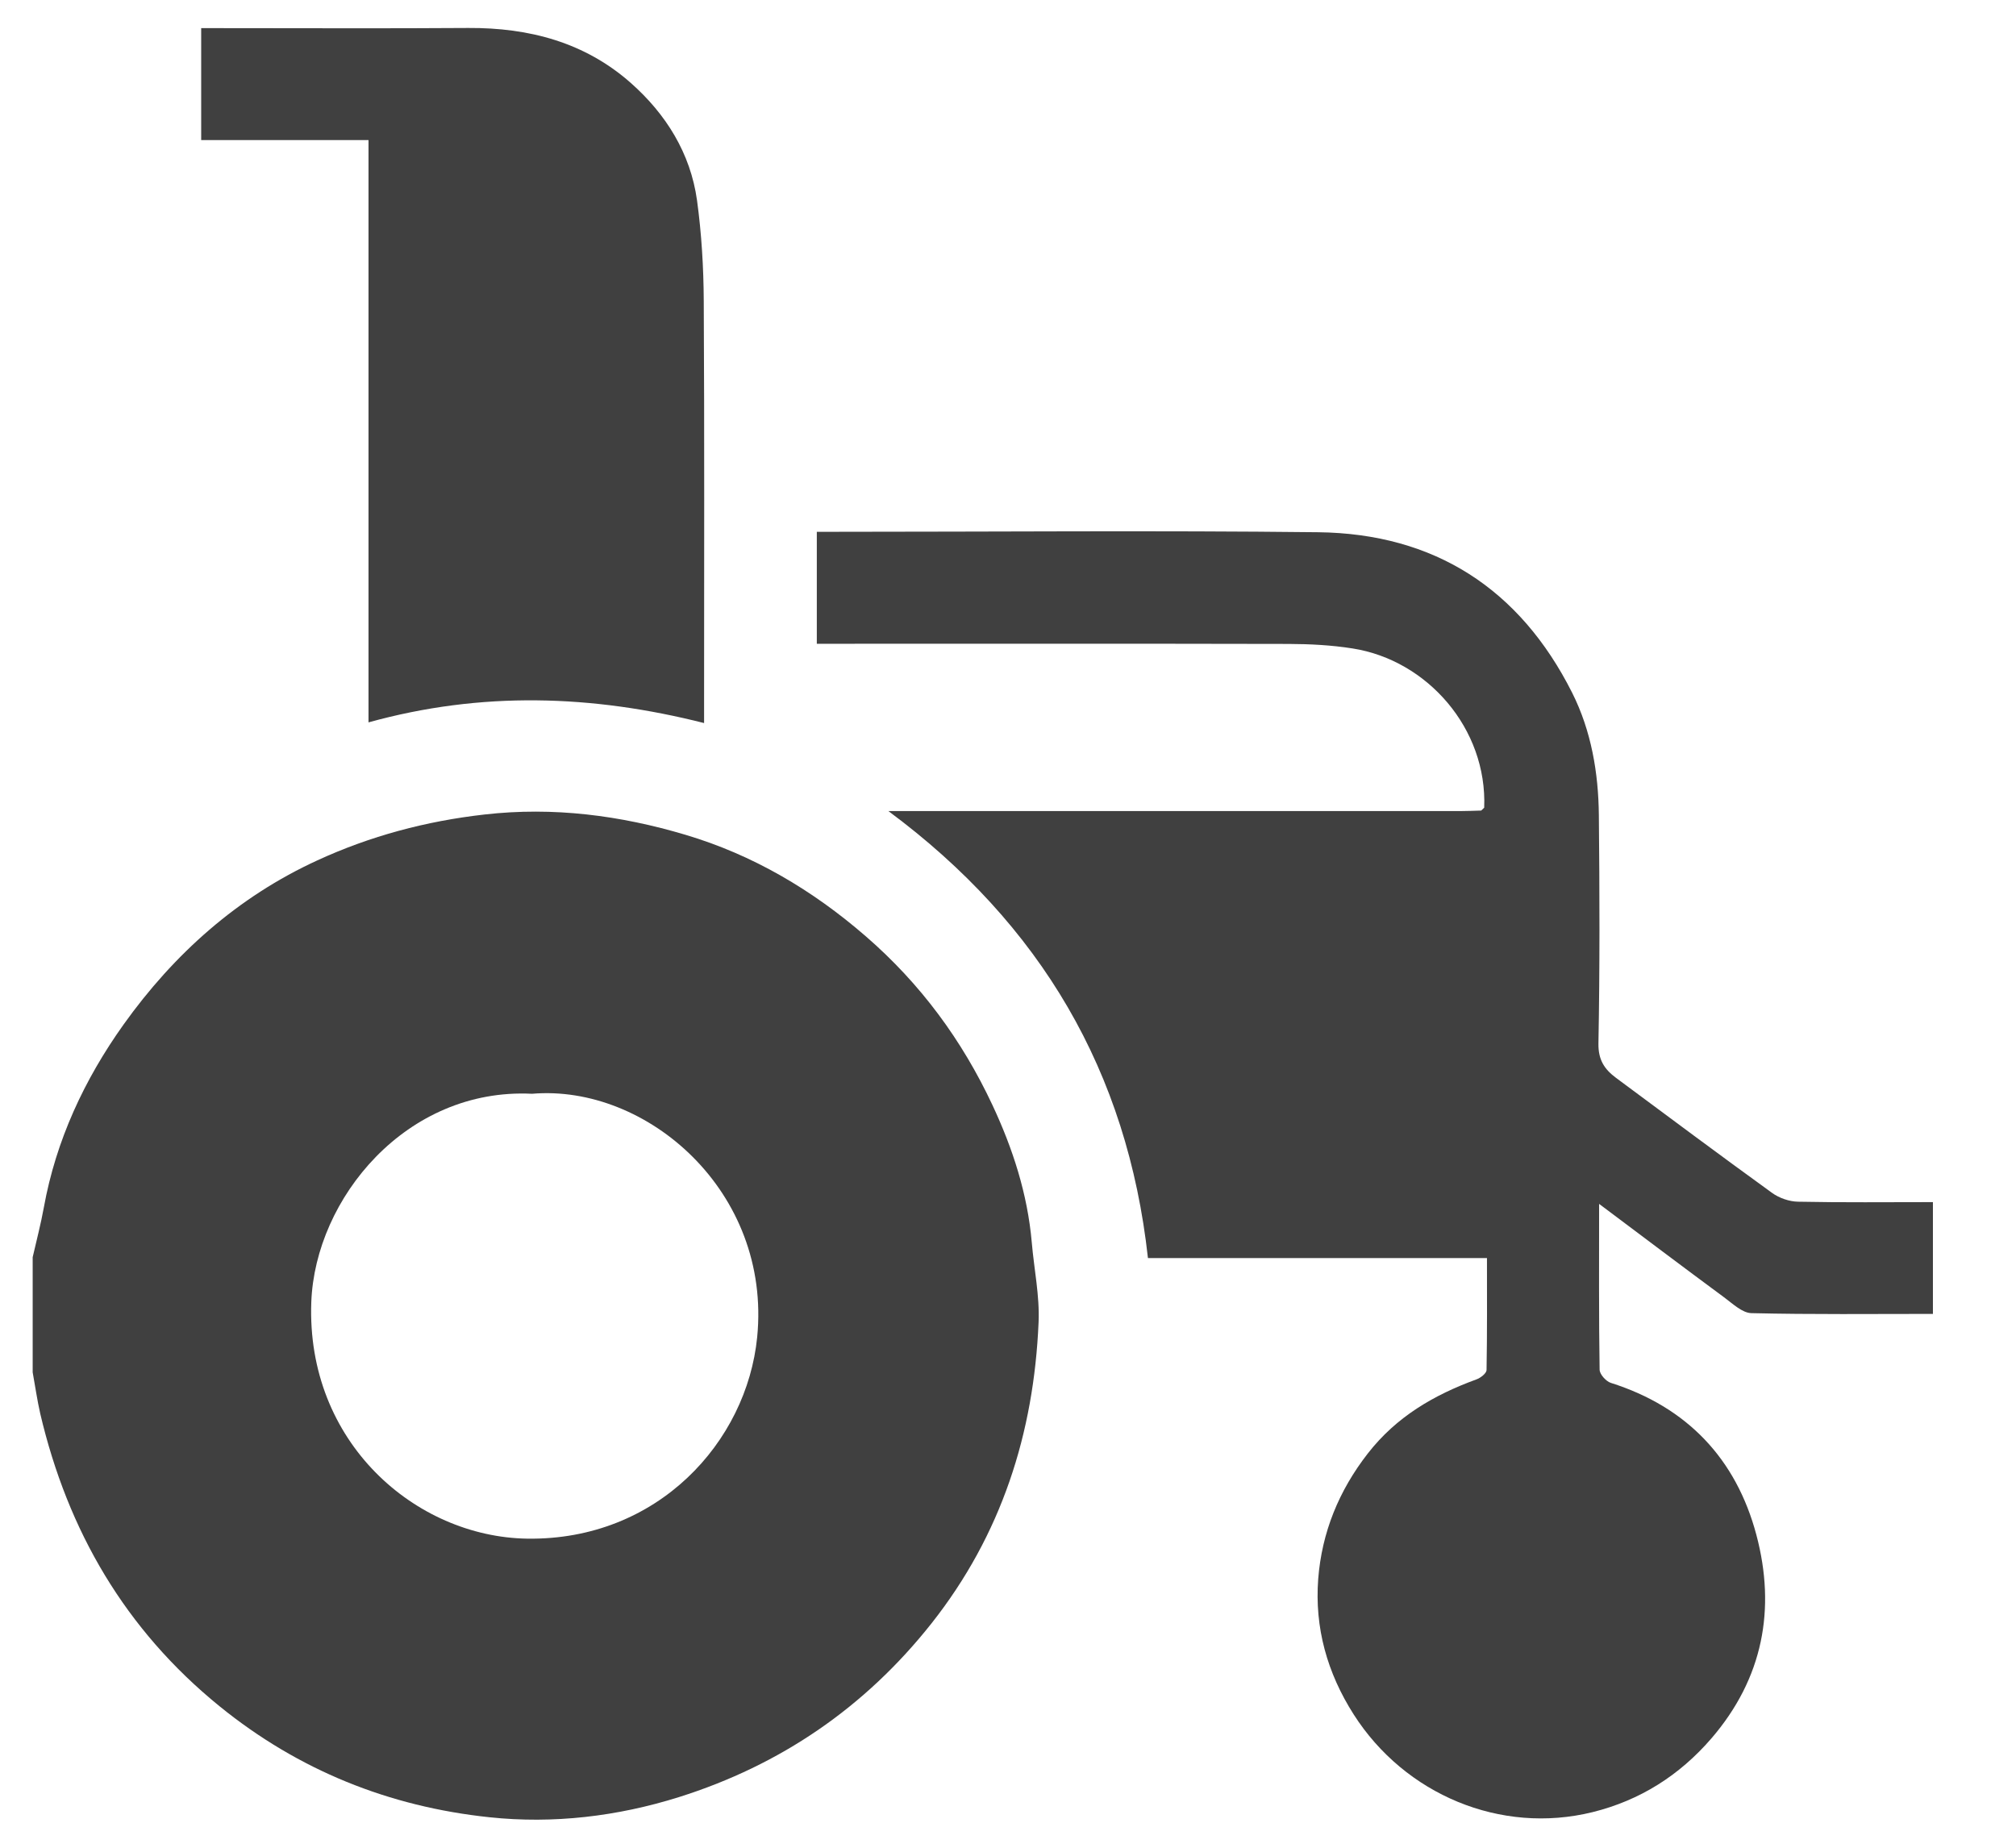 <svg width="24" height="22" viewBox="0 0 24 22" fill="none" xmlns="http://www.w3.org/2000/svg">
<g clip-path="url(#clip0_6802_7973)">
<path d="M0.389 14.969C0.434 14.772 0.486 14.575 0.522 14.376C0.667 13.576 1.004 12.854 1.47 12.2C2.071 11.358 2.83 10.679 3.778 10.244C4.408 9.954 5.07 9.777 5.767 9.698C6.59 9.604 7.388 9.709 8.162 9.94C8.959 10.177 9.67 10.595 10.307 11.148C10.959 11.713 11.453 12.385 11.815 13.158C12.057 13.675 12.233 14.217 12.283 14.793C12.31 15.111 12.378 15.428 12.364 15.744C12.308 17.066 11.922 18.274 11.09 19.328C10.298 20.329 9.292 21.016 8.083 21.397C7.351 21.627 6.588 21.718 5.826 21.637C4.633 21.511 3.554 21.079 2.613 20.315C1.491 19.403 0.807 18.228 0.479 16.831C0.442 16.669 0.419 16.503 0.389 16.339C0.389 15.883 0.389 15.425 0.389 14.969ZM6.334 13.023C4.837 12.949 3.753 14.27 3.706 15.501C3.643 17.171 4.945 18.3 6.277 18.32C7.83 18.342 8.89 17.169 9.014 15.921C9.185 14.186 7.699 12.907 6.334 13.023V13.023Z" fill="#404040"/>
<path d="M17.669 9.618C17.707 8.674 16.99 7.86 16.103 7.721C15.852 7.681 15.596 7.668 15.342 7.667C13.552 7.663 11.761 7.665 9.972 7.665H9.724V6.332H9.9C11.831 6.332 13.761 6.315 15.691 6.337C17.076 6.353 18.093 7.01 18.716 8.248C18.944 8.702 19.029 9.201 19.034 9.706C19.043 10.613 19.046 11.519 19.029 12.425C19.026 12.622 19.103 12.733 19.239 12.834C19.856 13.292 20.471 13.751 21.093 14.201C21.179 14.264 21.299 14.306 21.404 14.308C21.934 14.319 22.464 14.313 23.011 14.313V15.644C22.29 15.644 21.57 15.652 20.851 15.635C20.741 15.633 20.626 15.521 20.524 15.446C20.035 15.085 19.549 14.718 19.037 14.334C19.037 15.015 19.033 15.661 19.043 16.307C19.043 16.362 19.118 16.446 19.176 16.465C20.085 16.753 20.668 17.37 20.909 18.274C21.144 19.157 20.989 19.984 20.374 20.698C19.993 21.14 19.521 21.437 18.96 21.576C17.864 21.847 16.724 21.366 16.116 20.414C15.8 19.919 15.649 19.38 15.693 18.799C15.736 18.247 15.938 17.749 16.284 17.305C16.623 16.869 17.07 16.609 17.576 16.424C17.625 16.407 17.695 16.352 17.697 16.314C17.705 15.874 17.702 15.434 17.702 14.979H13.666C13.422 12.763 12.395 11.006 10.576 9.657C10.696 9.657 10.772 9.657 10.848 9.657C13.029 9.657 15.21 9.657 17.39 9.657C17.471 9.657 17.552 9.653 17.633 9.651C17.645 9.639 17.658 9.627 17.671 9.615L17.669 9.618Z" fill="#404040"/>
<path d="M4.388 1.668H2.395V0.335H2.615C3.602 0.335 4.589 0.34 5.576 0.333C6.299 0.329 6.963 0.504 7.51 0.988C7.927 1.357 8.22 1.823 8.298 2.386C8.352 2.782 8.376 3.184 8.378 3.583C8.387 5.168 8.382 6.751 8.382 8.335V8.609C7.05 8.272 5.731 8.228 4.387 8.601V1.668H4.388Z" fill="#404040"/>
</g>
<defs>
<clipPath id="clip0_6802_7973">
<rect width="22.622" height="21.333" fill="white" transform="translate(0.389 0.333)"/>
</clipPath>
</defs>
</svg>
